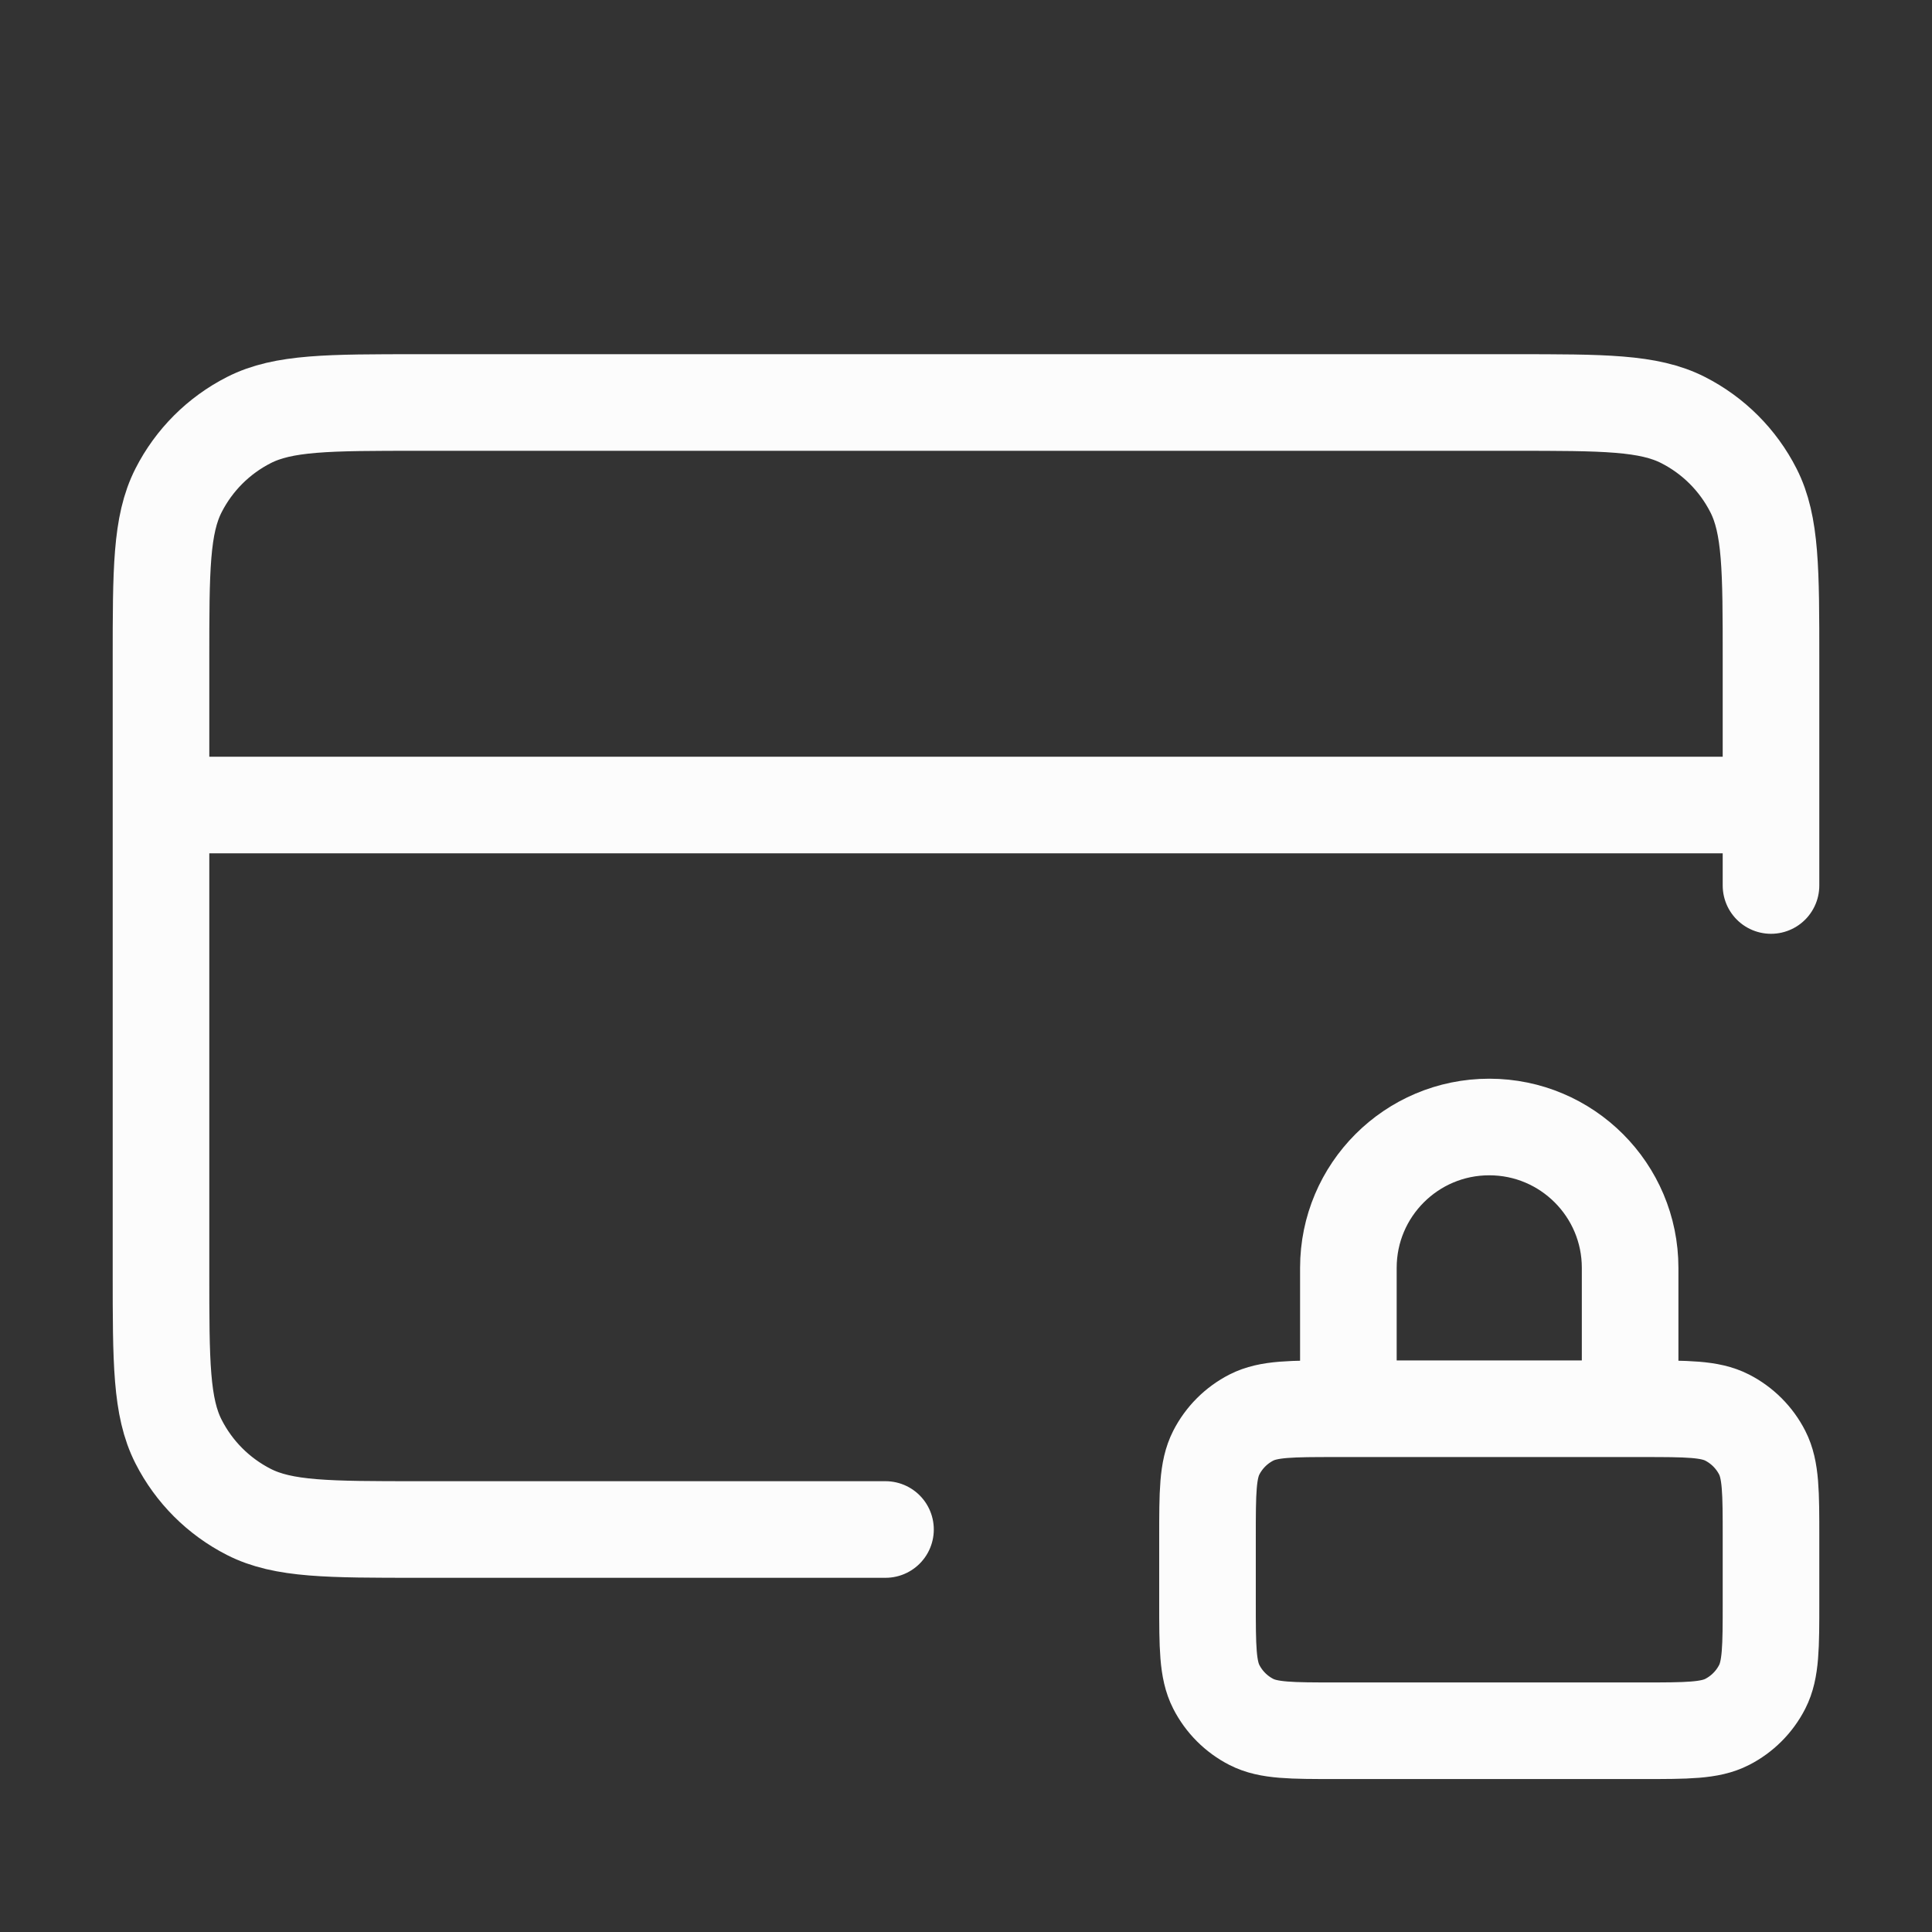 <svg width="48" height="48" viewBox="0 0 48 48" fill="none" xmlns="http://www.w3.org/2000/svg">
<rect x="0" y="0" width="48" height="48" fill="#333333" stroke="none"/>
<path d="M40.5 35V31.5C40.5 29.567 38.933 28 37 28C35.067 28 33.5 29.567 33.5 31.5V35M44 20H4M44 22V16.4C44 14.16 44 13.04 43.564 12.184C43.181 11.431 42.569 10.819 41.816 10.436C40.96 10 39.84 10 37.6 10H10.4C8.16 10 7.04 10 6.184 10.436C5.431 10.819 4.819 11.431 4.436 12.184C4 13.04 4 14.16 4 16.4V31.6C4 33.84 4 34.96 4.436 35.816C4.819 36.569 5.431 37.181 6.184 37.564C7.04 38 8.16 38 10.4 38H22M33.2 43H40.8C41.92 43 42.48 43 42.908 42.782C43.284 42.59 43.59 42.284 43.782 41.908C44 41.48 44 40.92 44 39.8V38.2C44 37.08 44 36.52 43.782 36.092C43.59 35.716 43.284 35.41 42.908 35.218C42.48 35 41.92 35 40.8 35H33.2C32.08 35 31.52 35 31.092 35.218C30.716 35.41 30.41 35.716 30.218 36.092C30 36.52 30 37.08 30 38.2V39.8C30 40.92 30 41.48 30.218 41.908C30.41 42.284 30.716 42.59 31.092 42.782C31.52 43 32.08 43 33.2 43Z" stroke="#FCFCFC" stroke-width="2.4" stroke-linecap="round" stroke-linejoin="round"/>
</svg>

